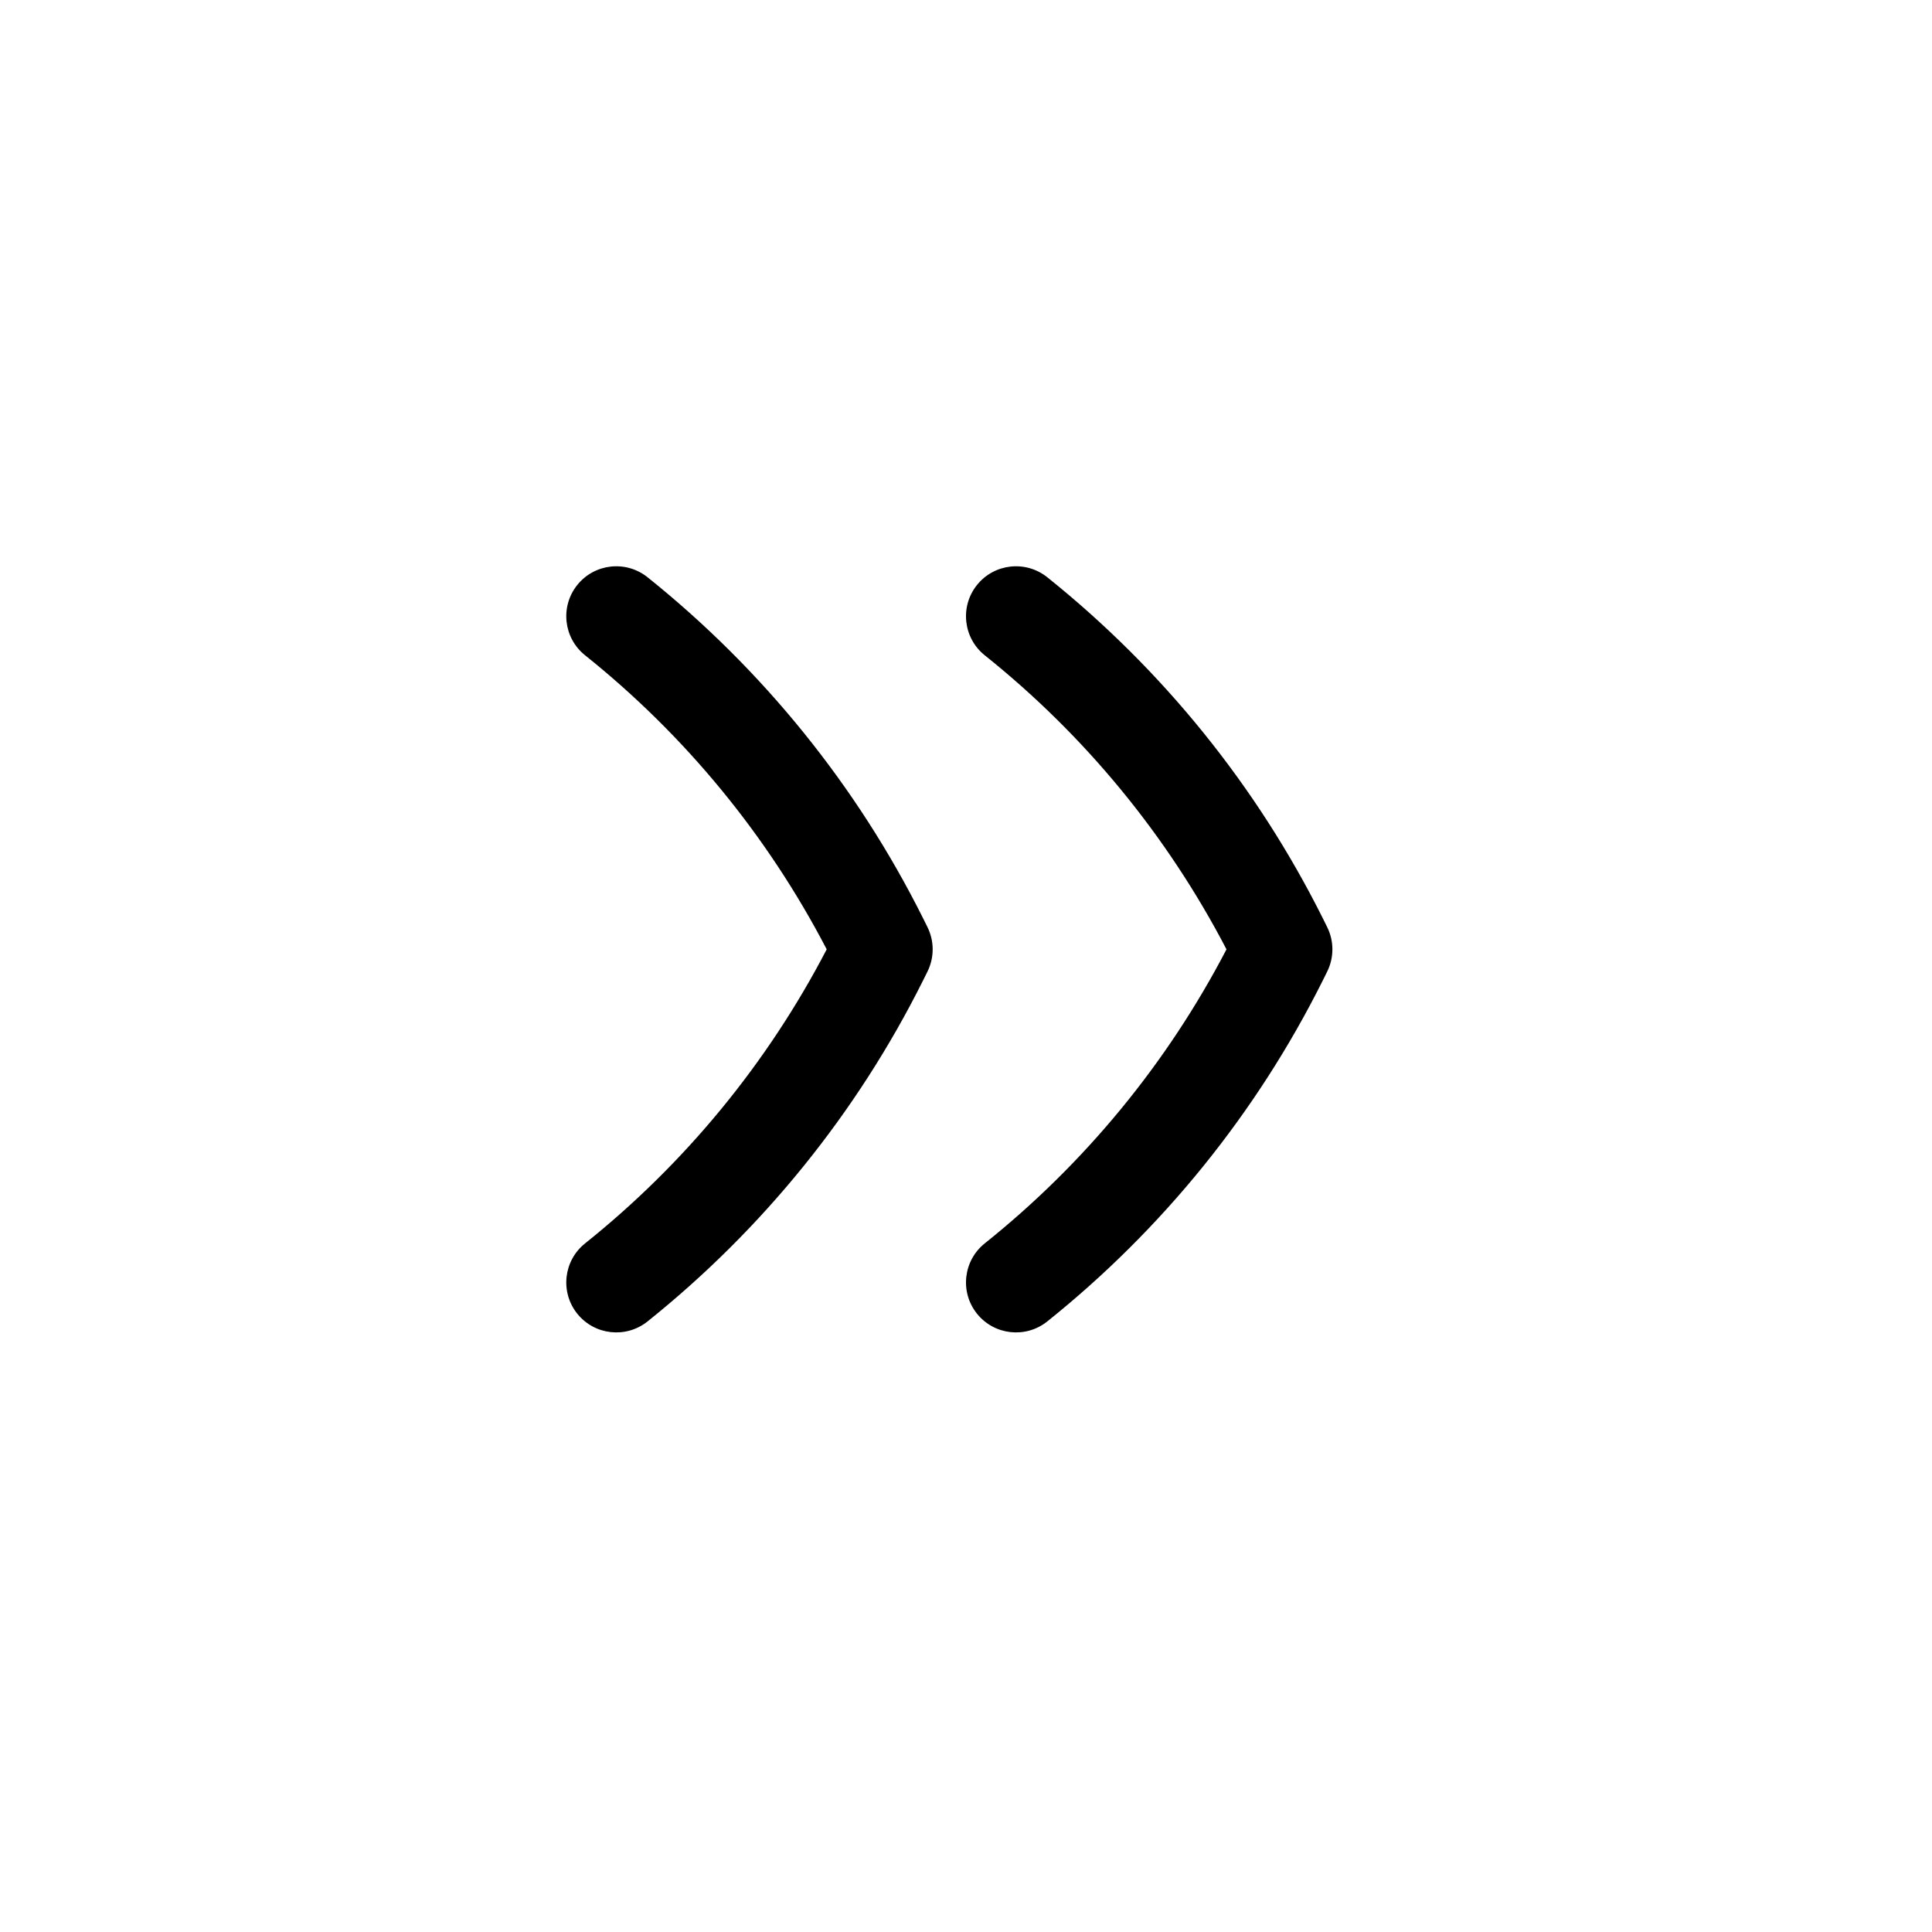 <svg width="29" height="29" viewBox="0 0 29 29" fill="none" xmlns="http://www.w3.org/2000/svg">
<path fill-rule="evenodd" clip-rule="evenodd" d="M14.781 9.836C14.458 9.577 14.406 9.105 14.664 8.782C14.923 8.458 15.395 8.406 15.719 8.664C17.45 10.05 18.861 11.795 19.853 13.778L19.921 13.915C20.026 14.126 20.026 14.374 19.921 14.585L19.853 14.722C18.861 16.706 17.45 18.45 15.719 19.836C15.395 20.094 14.923 20.042 14.664 19.718C14.406 19.395 14.458 18.923 14.781 18.664C16.286 17.461 17.521 15.957 18.41 14.25C17.521 12.543 16.286 11.039 14.781 9.836ZM8.782 18.664C8.458 18.923 8.406 19.395 8.664 19.718C8.923 20.042 9.395 20.094 9.719 19.836C11.45 18.45 12.861 16.706 13.853 14.722L13.921 14.585C14.026 14.374 14.026 14.126 13.921 13.915L13.853 13.778C12.861 11.795 11.45 10.05 9.719 8.664C9.395 8.406 8.923 8.458 8.664 8.782C8.406 9.105 8.458 9.577 8.782 9.836C10.286 11.039 11.521 12.543 12.409 14.25C11.521 15.957 10.286 17.461 8.782 18.664Z" fill="currentColor"></path>
</svg>